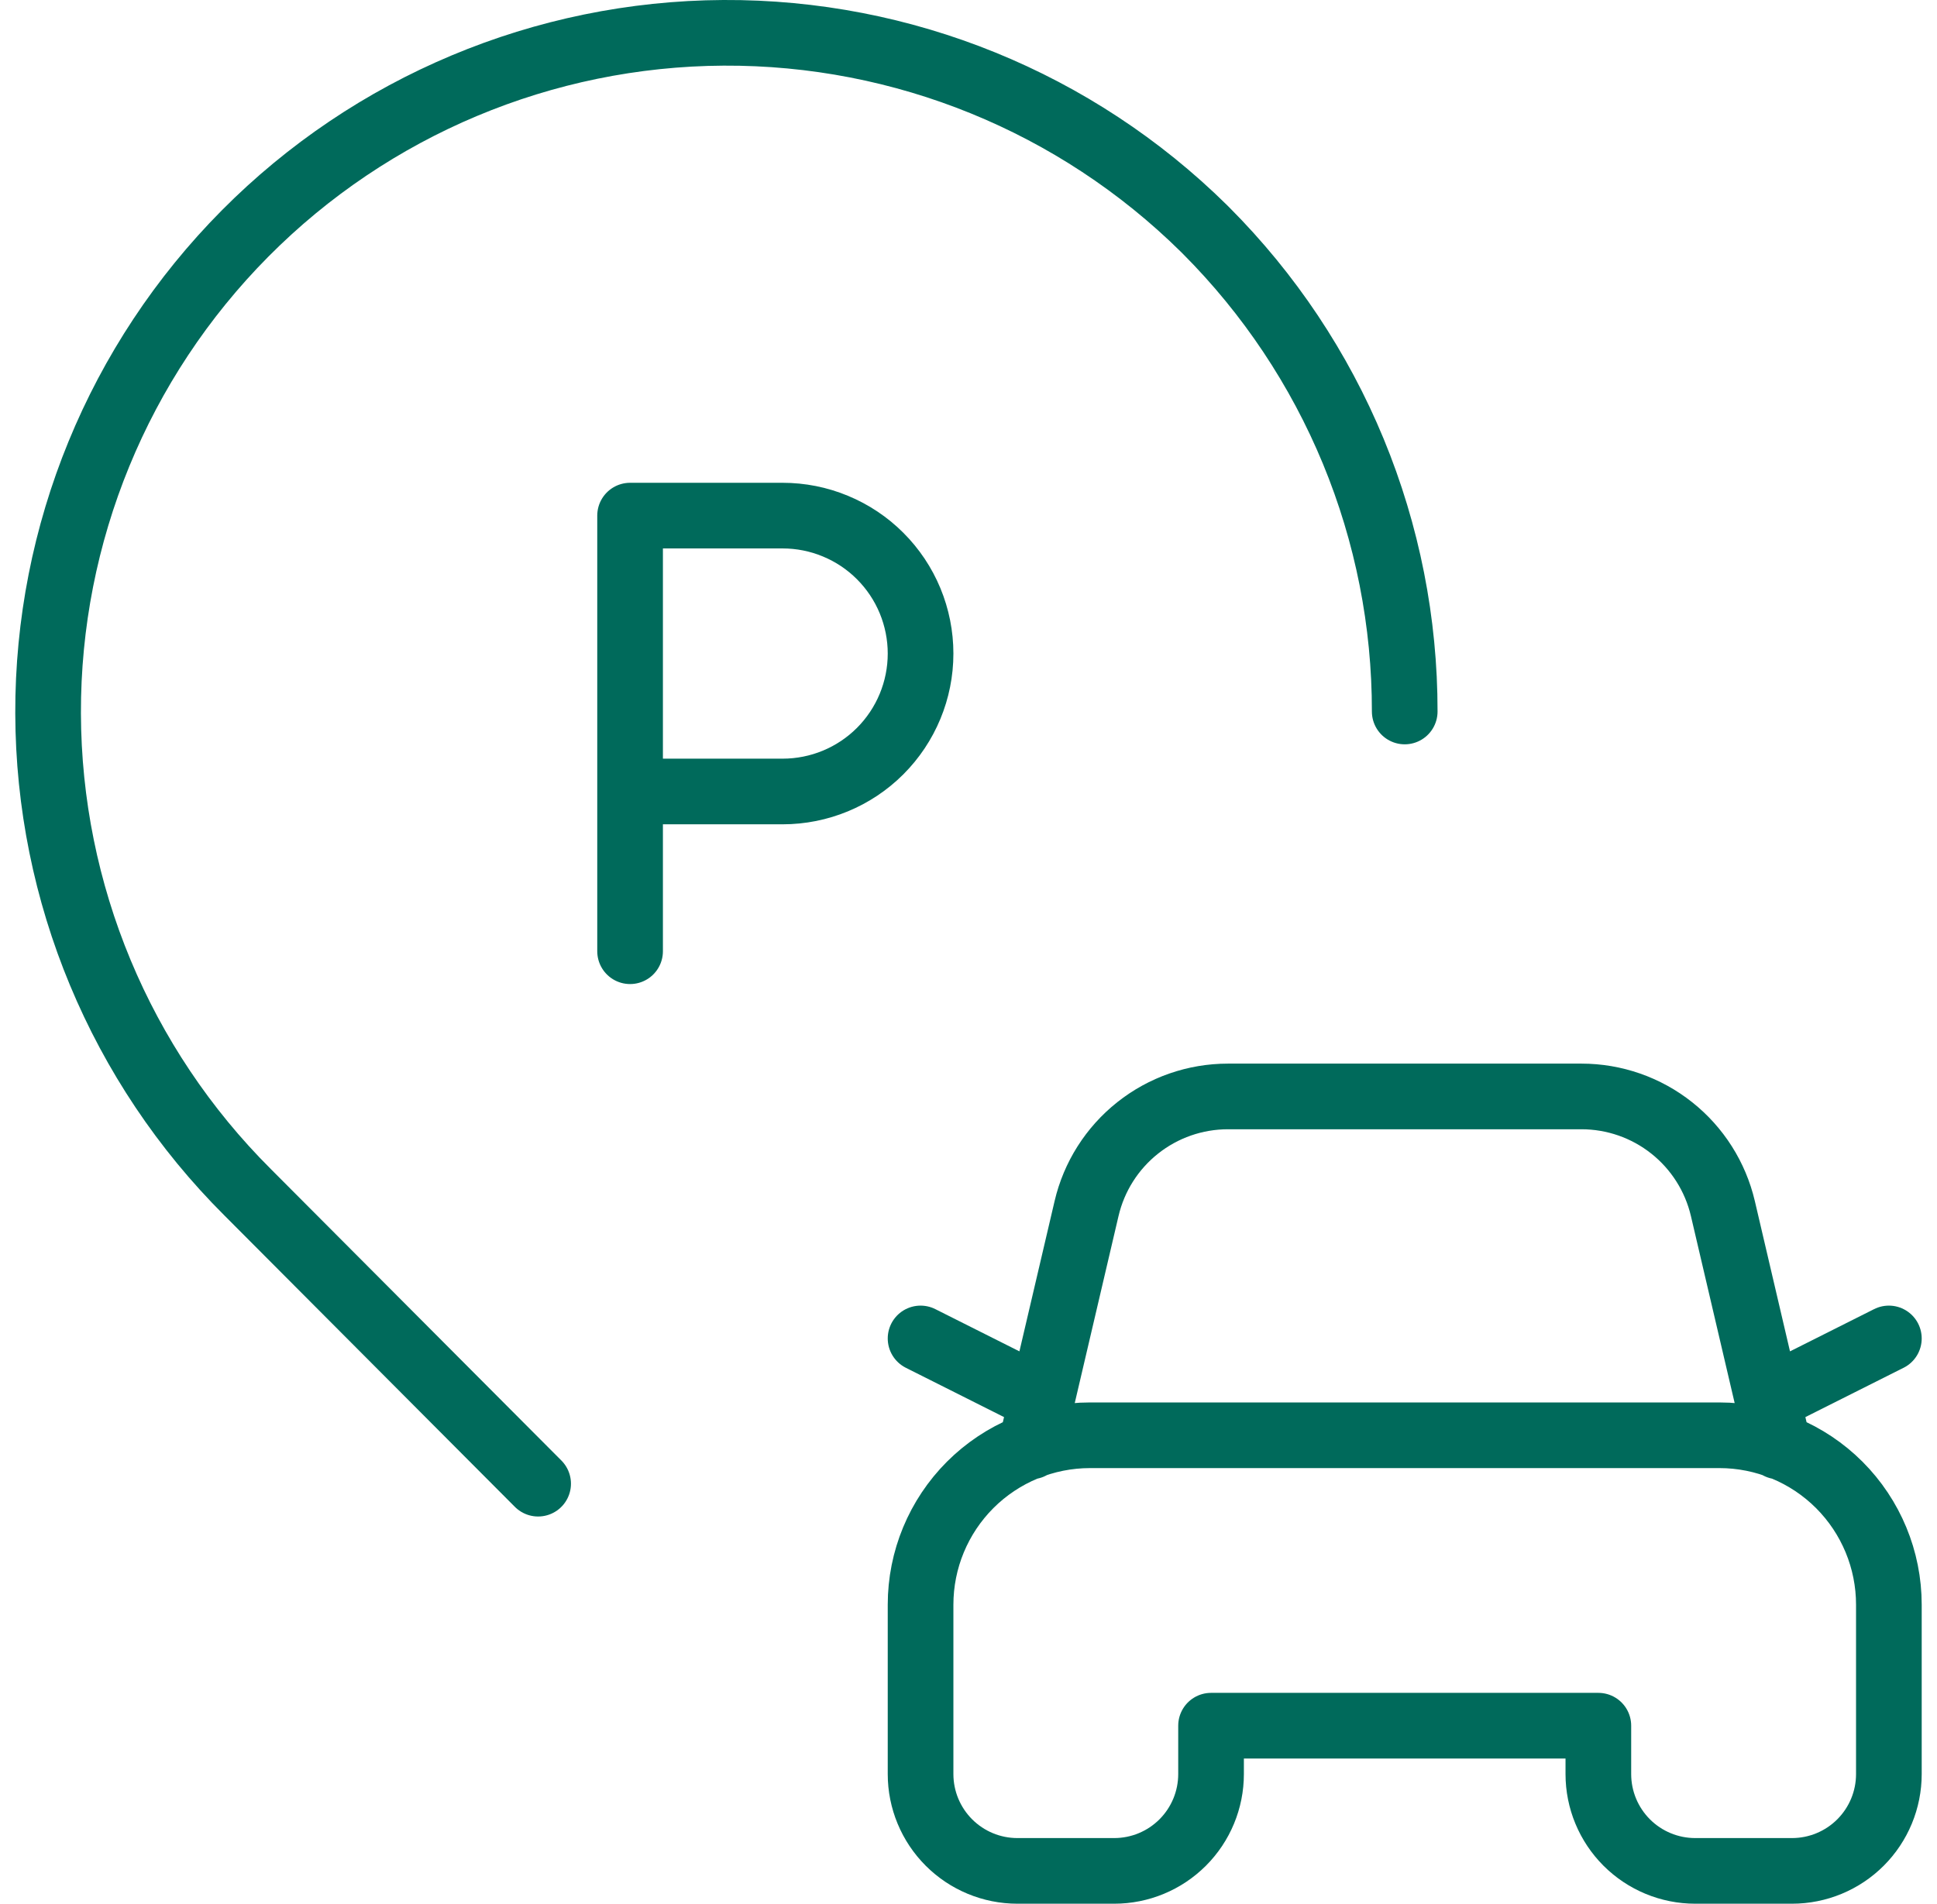 <svg width="59" height="58" viewBox="0 0 59 58" fill="none" xmlns="http://www.w3.org/2000/svg">
<path d="M31.4 44.069L33.096 36.821C33.323 35.849 33.872 34.983 34.654 34.363C35.436 33.742 36.405 33.405 37.403 33.405H48.17C49.168 33.405 50.137 33.742 50.919 34.363C51.701 34.983 52.25 35.849 52.478 36.821L54.173 44.069M31.695 42.614L28.04 40.778M53.879 42.614L57.534 40.778M19.192 28.981V15.709H23.837C24.389 15.709 24.935 15.817 25.445 16.029C25.955 16.24 26.419 16.549 26.809 16.94C27.199 17.33 27.509 17.793 27.72 18.303C27.931 18.813 28.04 19.36 28.04 19.912C28.04 21.026 27.597 22.095 26.809 22.884C26.021 23.672 24.952 24.114 23.837 24.114H19.192M42.787 21.677C42.79 18.958 42.258 16.265 41.221 13.751C40.183 11.238 38.66 8.954 36.74 7.029L36.671 6.96C32.773 3.114 27.51 0.971 22.035 1C16.559 1.03 11.319 3.229 7.463 7.116C3.607 11.003 1.45 16.261 1.465 21.736C1.48 27.212 3.665 32.458 7.542 36.324L16.391 45.203M48.685 52.576H36.888V54.051C36.888 54.833 36.577 55.583 36.024 56.136C35.471 56.689 34.721 57 33.939 57H30.989C30.207 57 29.457 56.689 28.904 56.136C28.351 55.583 28.04 54.833 28.04 54.051V48.889C28.04 47.52 28.584 46.208 29.552 45.239C30.52 44.272 31.832 43.728 33.201 43.728H52.372C53.741 43.728 55.054 44.272 56.022 45.239C56.99 46.208 57.534 47.52 57.534 48.889V54.051C57.534 54.833 57.223 55.583 56.67 56.136C56.117 56.689 55.366 57 54.584 57H51.635C50.853 57 50.102 56.689 49.549 56.136C48.996 55.583 48.685 54.833 48.685 54.051V52.576Z" stroke="#006A5B" stroke-width="2" stroke-linecap="round" stroke-linejoin="round"/>
</svg>
